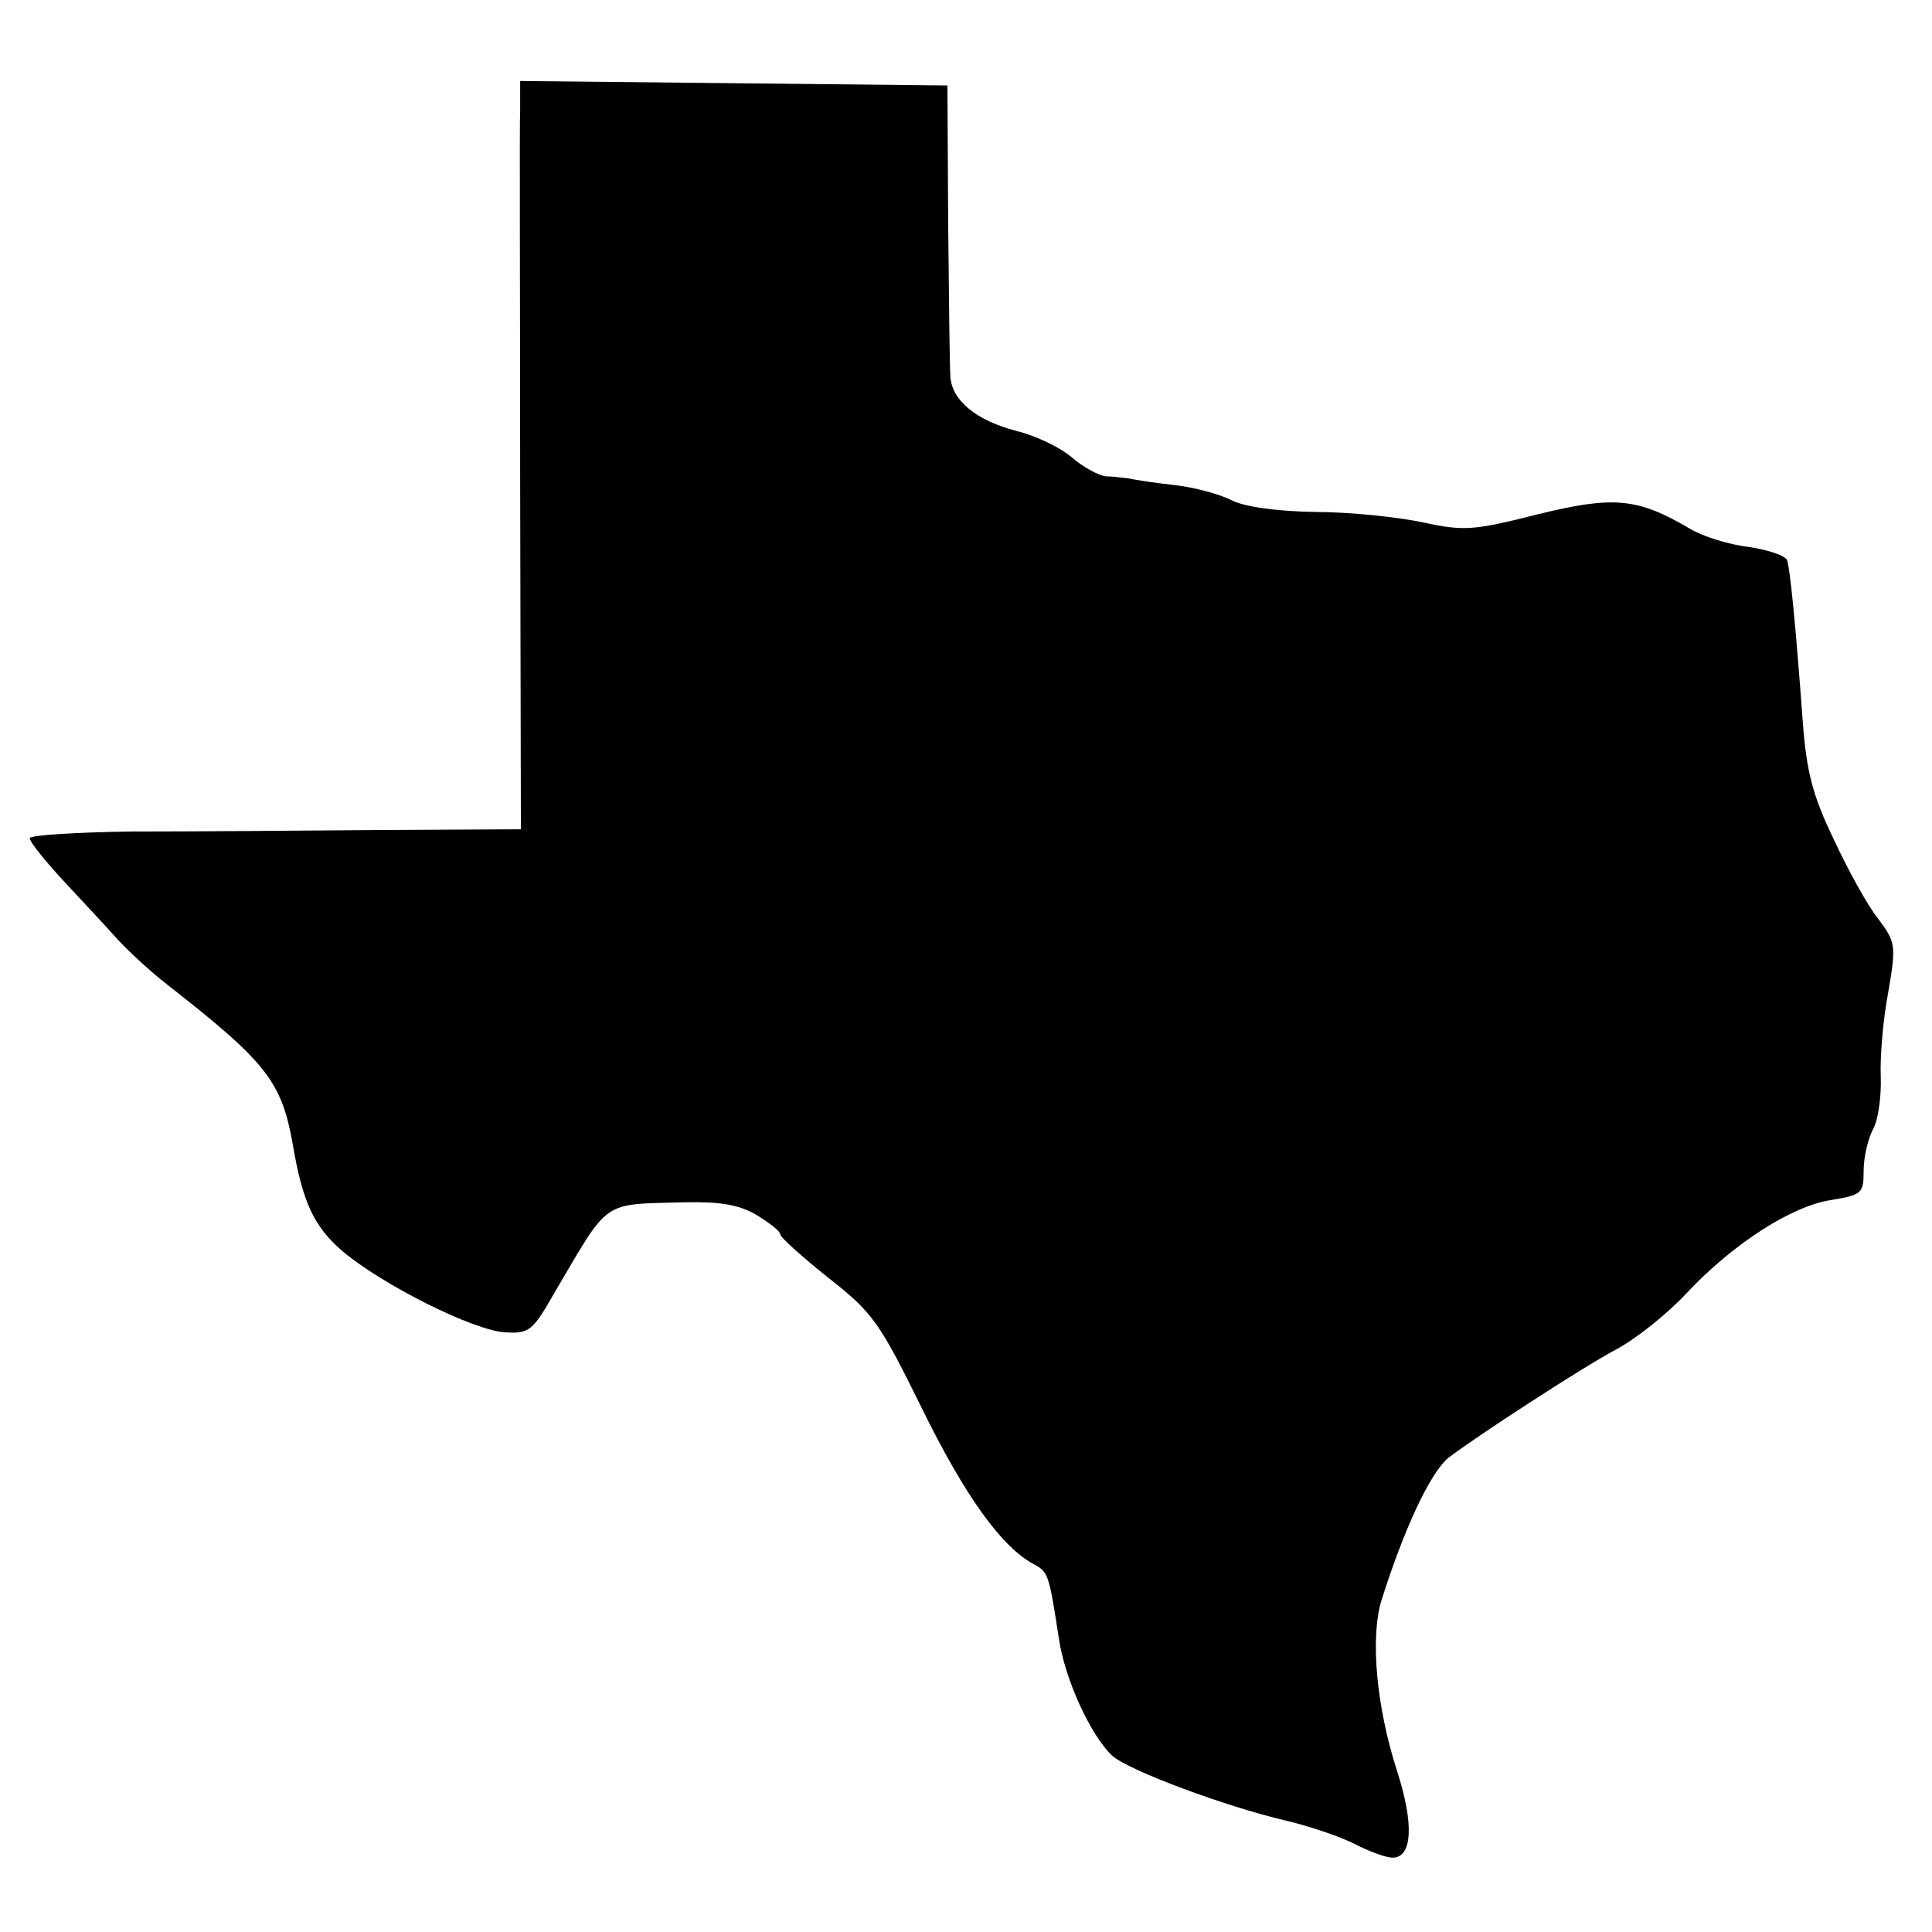 <?xml version="1.0" standalone="no"?>
<!DOCTYPE svg PUBLIC "-//W3C//DTD SVG 20010904//EN"
 "http://www.w3.org/TR/2001/REC-SVG-20010904/DTD/svg10.dtd">
<svg version="1.0" xmlns="http://www.w3.org/2000/svg"
 width="260pt" height="260pt" viewBox="0 0 260 260"
 preserveAspectRatio="xMidYMid meet">
<g transform="translate(0,260) scale(0.1,-0.1)"
fill="#000000" stroke="none">
<path d="M700 2453 c-1 -21 0 -247 0 -503 l1 -466 -193 -1 c-106 -1 -255 -2
-330 -2 -76 -1 -138 -5 -138 -9 0 -5 21 -31 46 -58 25 -27 58 -62 73 -79 15
-16 44 -43 66 -60 133 -104 154 -130 169 -215 13 -77 28 -110 66 -143 54 -46
178 -108 220 -110 32 -2 37 2 66 53 75 127 62 119 175 122 48 1 73 -3 97 -17
18 -11 32 -22 32 -26 0 -4 29 -30 64 -58 60 -47 69 -59 127 -177 57 -116 107
-187 152 -210 18 -10 19 -15 32 -99 8 -55 43 -131 72 -158 23 -20 152 -68 233
-87 30 -7 72 -21 92 -31 21 -11 44 -19 52 -19 27 0 29 46 6 117 -28 87 -36
179 -21 229 30 95 65 171 90 192 35 27 179 121 226 146 28 15 70 49 95 76 62
66 141 117 194 125 42 7 44 9 44 40 0 18 6 43 13 56 7 13 11 45 10 71 -1 25 3
76 10 112 11 64 10 68 -13 99 -14 17 -41 66 -60 107 -29 60 -37 92 -42 160
-10 135 -17 204 -21 216 -2 6 -25 14 -52 18 -26 3 -61 14 -78 24 -71 42 -103
45 -205 20 -87 -22 -100 -23 -155 -11 -33 7 -98 14 -145 14 -53 1 -96 7 -113
16 -16 8 -49 17 -75 20 -26 3 -54 7 -62 9 -8 1 -23 3 -32 3 -9 1 -30 12 -45
25 -16 14 -50 30 -75 36 -54 14 -87 41 -89 73 -1 12 -2 105 -3 207 l-1 185
-287 3 -288 3 0 -38z"/>
</g>
</svg>
